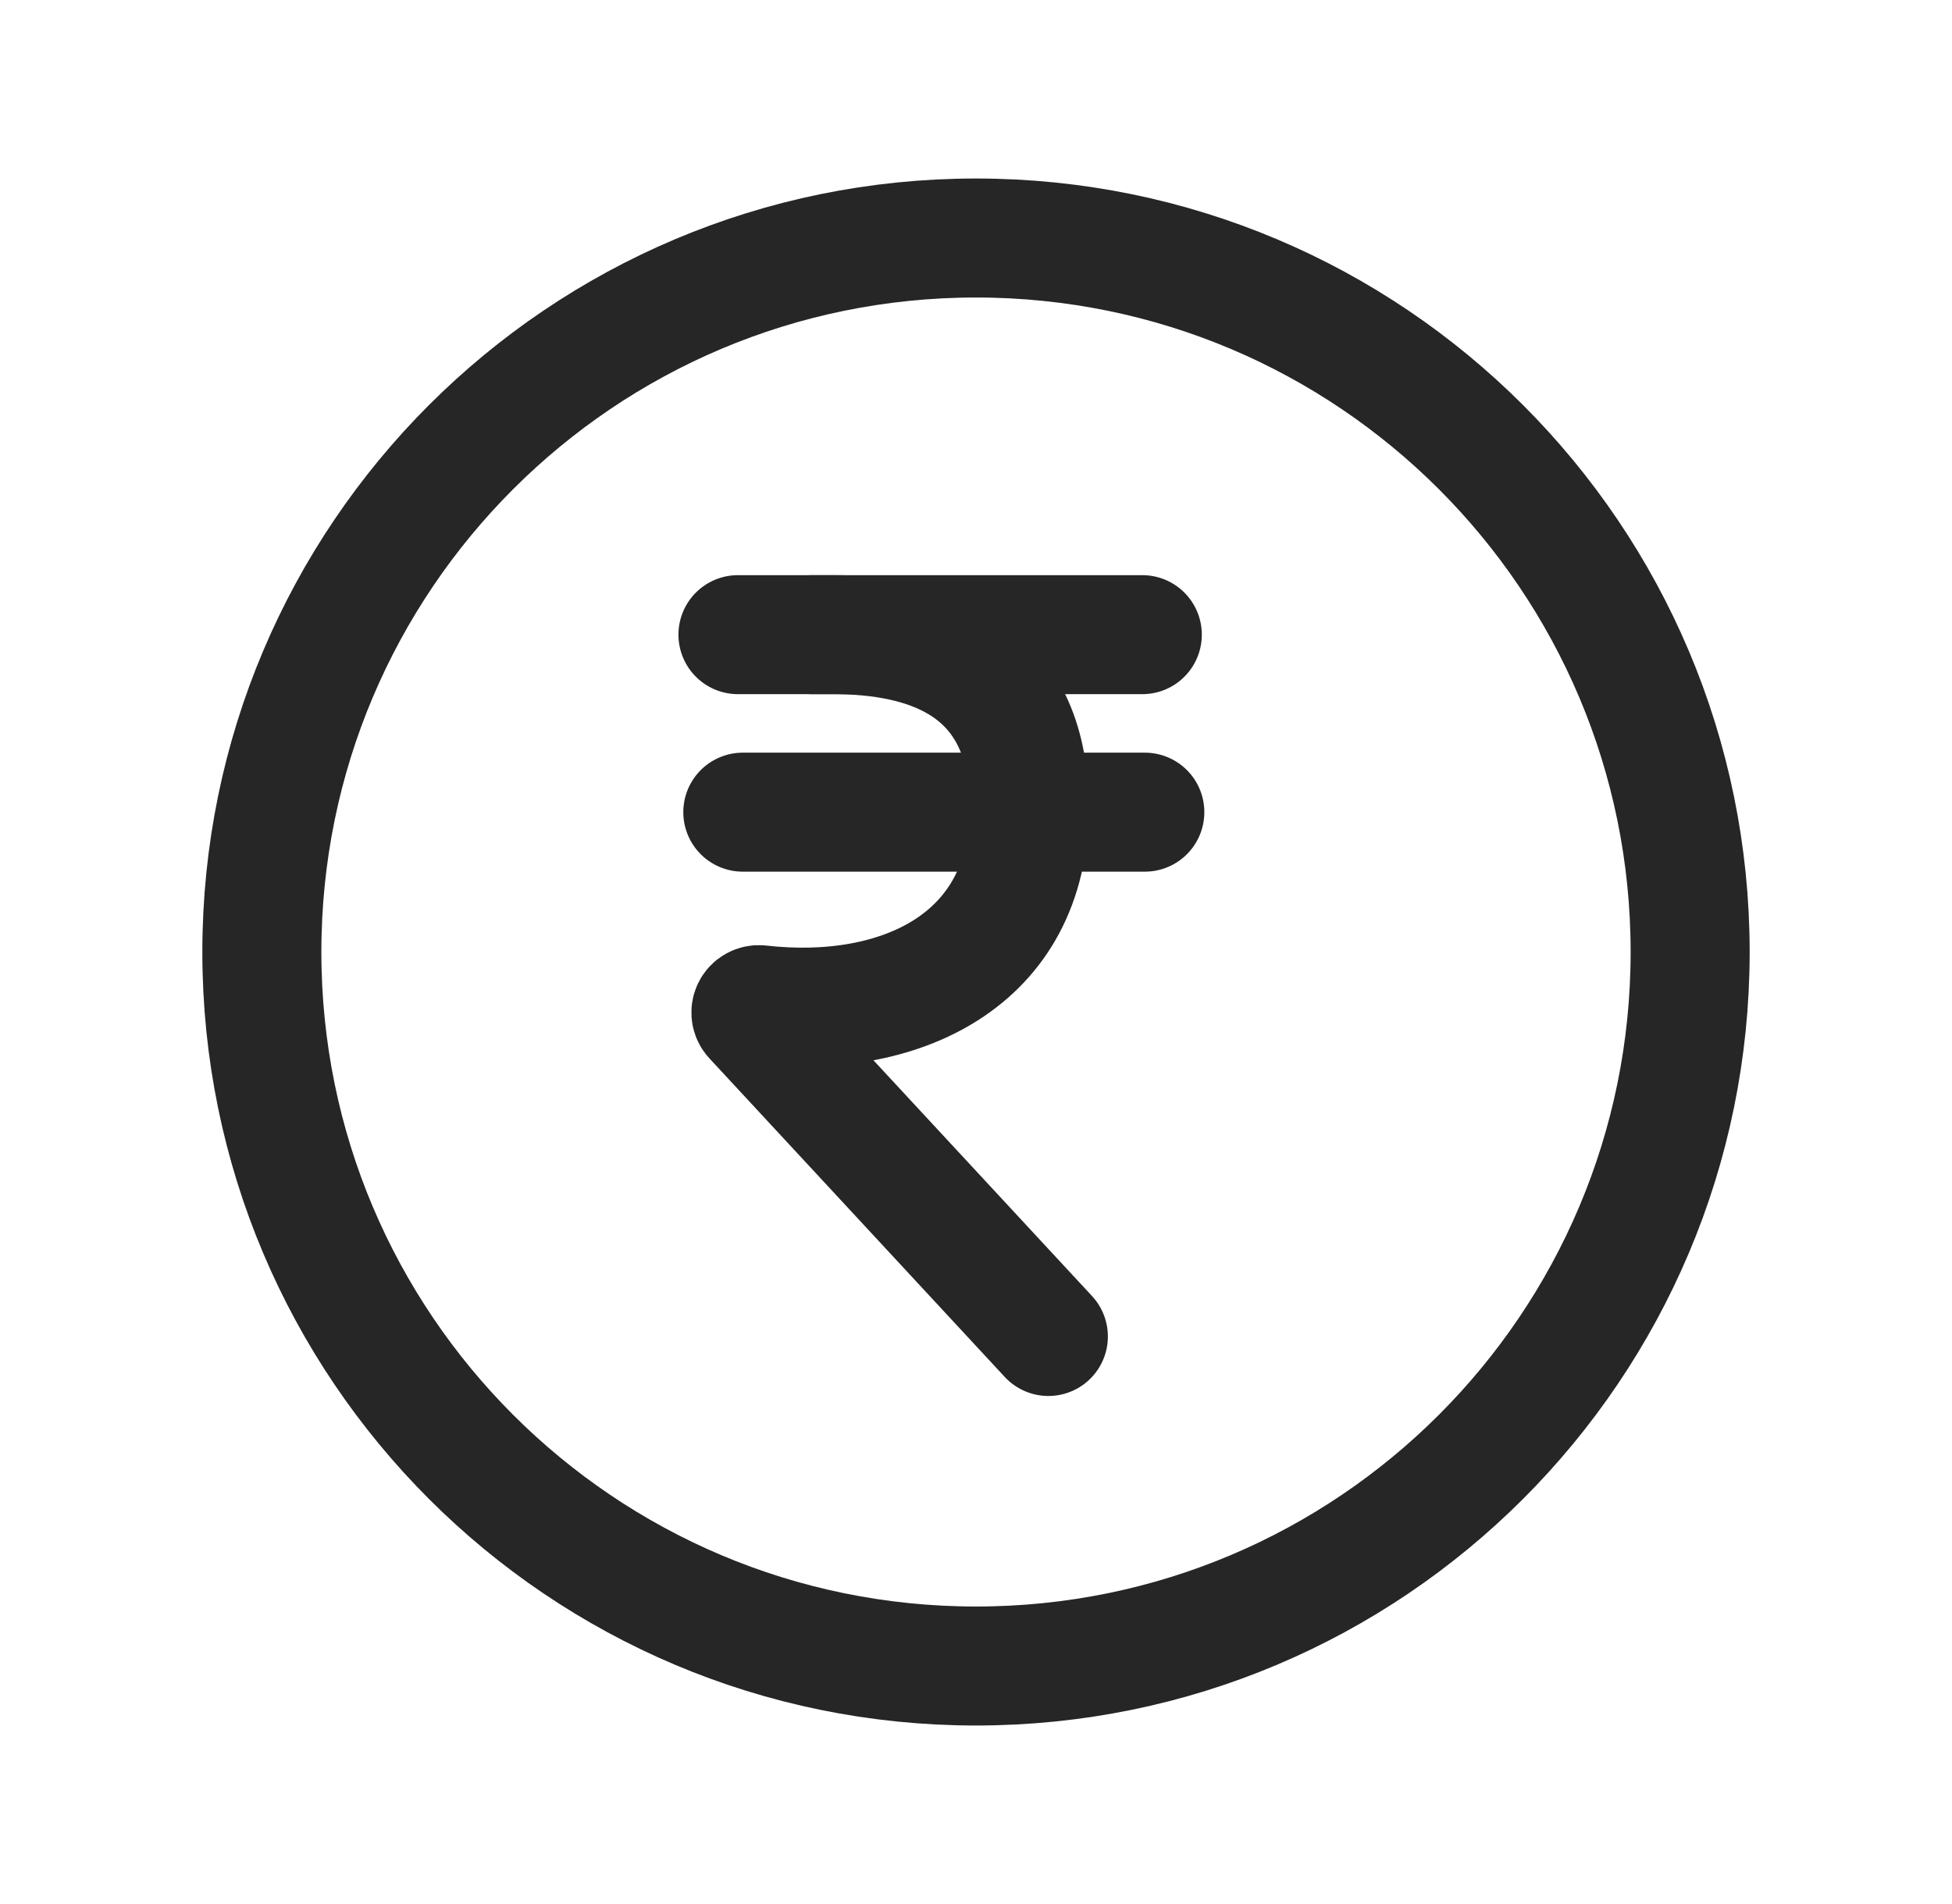 <svg width="41" height="40" viewBox="0 0 41 40" fill="none" xmlns="http://www.w3.org/2000/svg">
<path d="M20.5 35C28.784 35 35.5 28.284 35.5 20C35.5 11.716 28.784 5 20.5 5C12.216 5 5.5 11.716 5.5 20C5.5 28.284 12.216 35 20.5 35Z" stroke="#262626" stroke-width="2.5" stroke-linecap="round" stroke-linejoin="round"/>
<path d="M15.5 13.333H17.495C19.458 13.333 21.618 13.972 21.618 16.96C21.618 20.2 18.875 21.438 15.957 21.107C15.923 21.103 15.888 21.11 15.858 21.127C15.827 21.143 15.803 21.169 15.788 21.201C15.773 21.232 15.769 21.267 15.775 21.301C15.781 21.335 15.798 21.367 15.823 21.391L22.02 28.077" stroke="#262626" stroke-width="2.5" stroke-linecap="round"/>
<path d="M23.993 13.333H17.062" stroke="#262626" stroke-width="2.5" stroke-linecap="round"/>
<path d="M15.602 17.062H24.046" stroke="#262626" stroke-width="2.5" stroke-linecap="round"/>
</svg>
